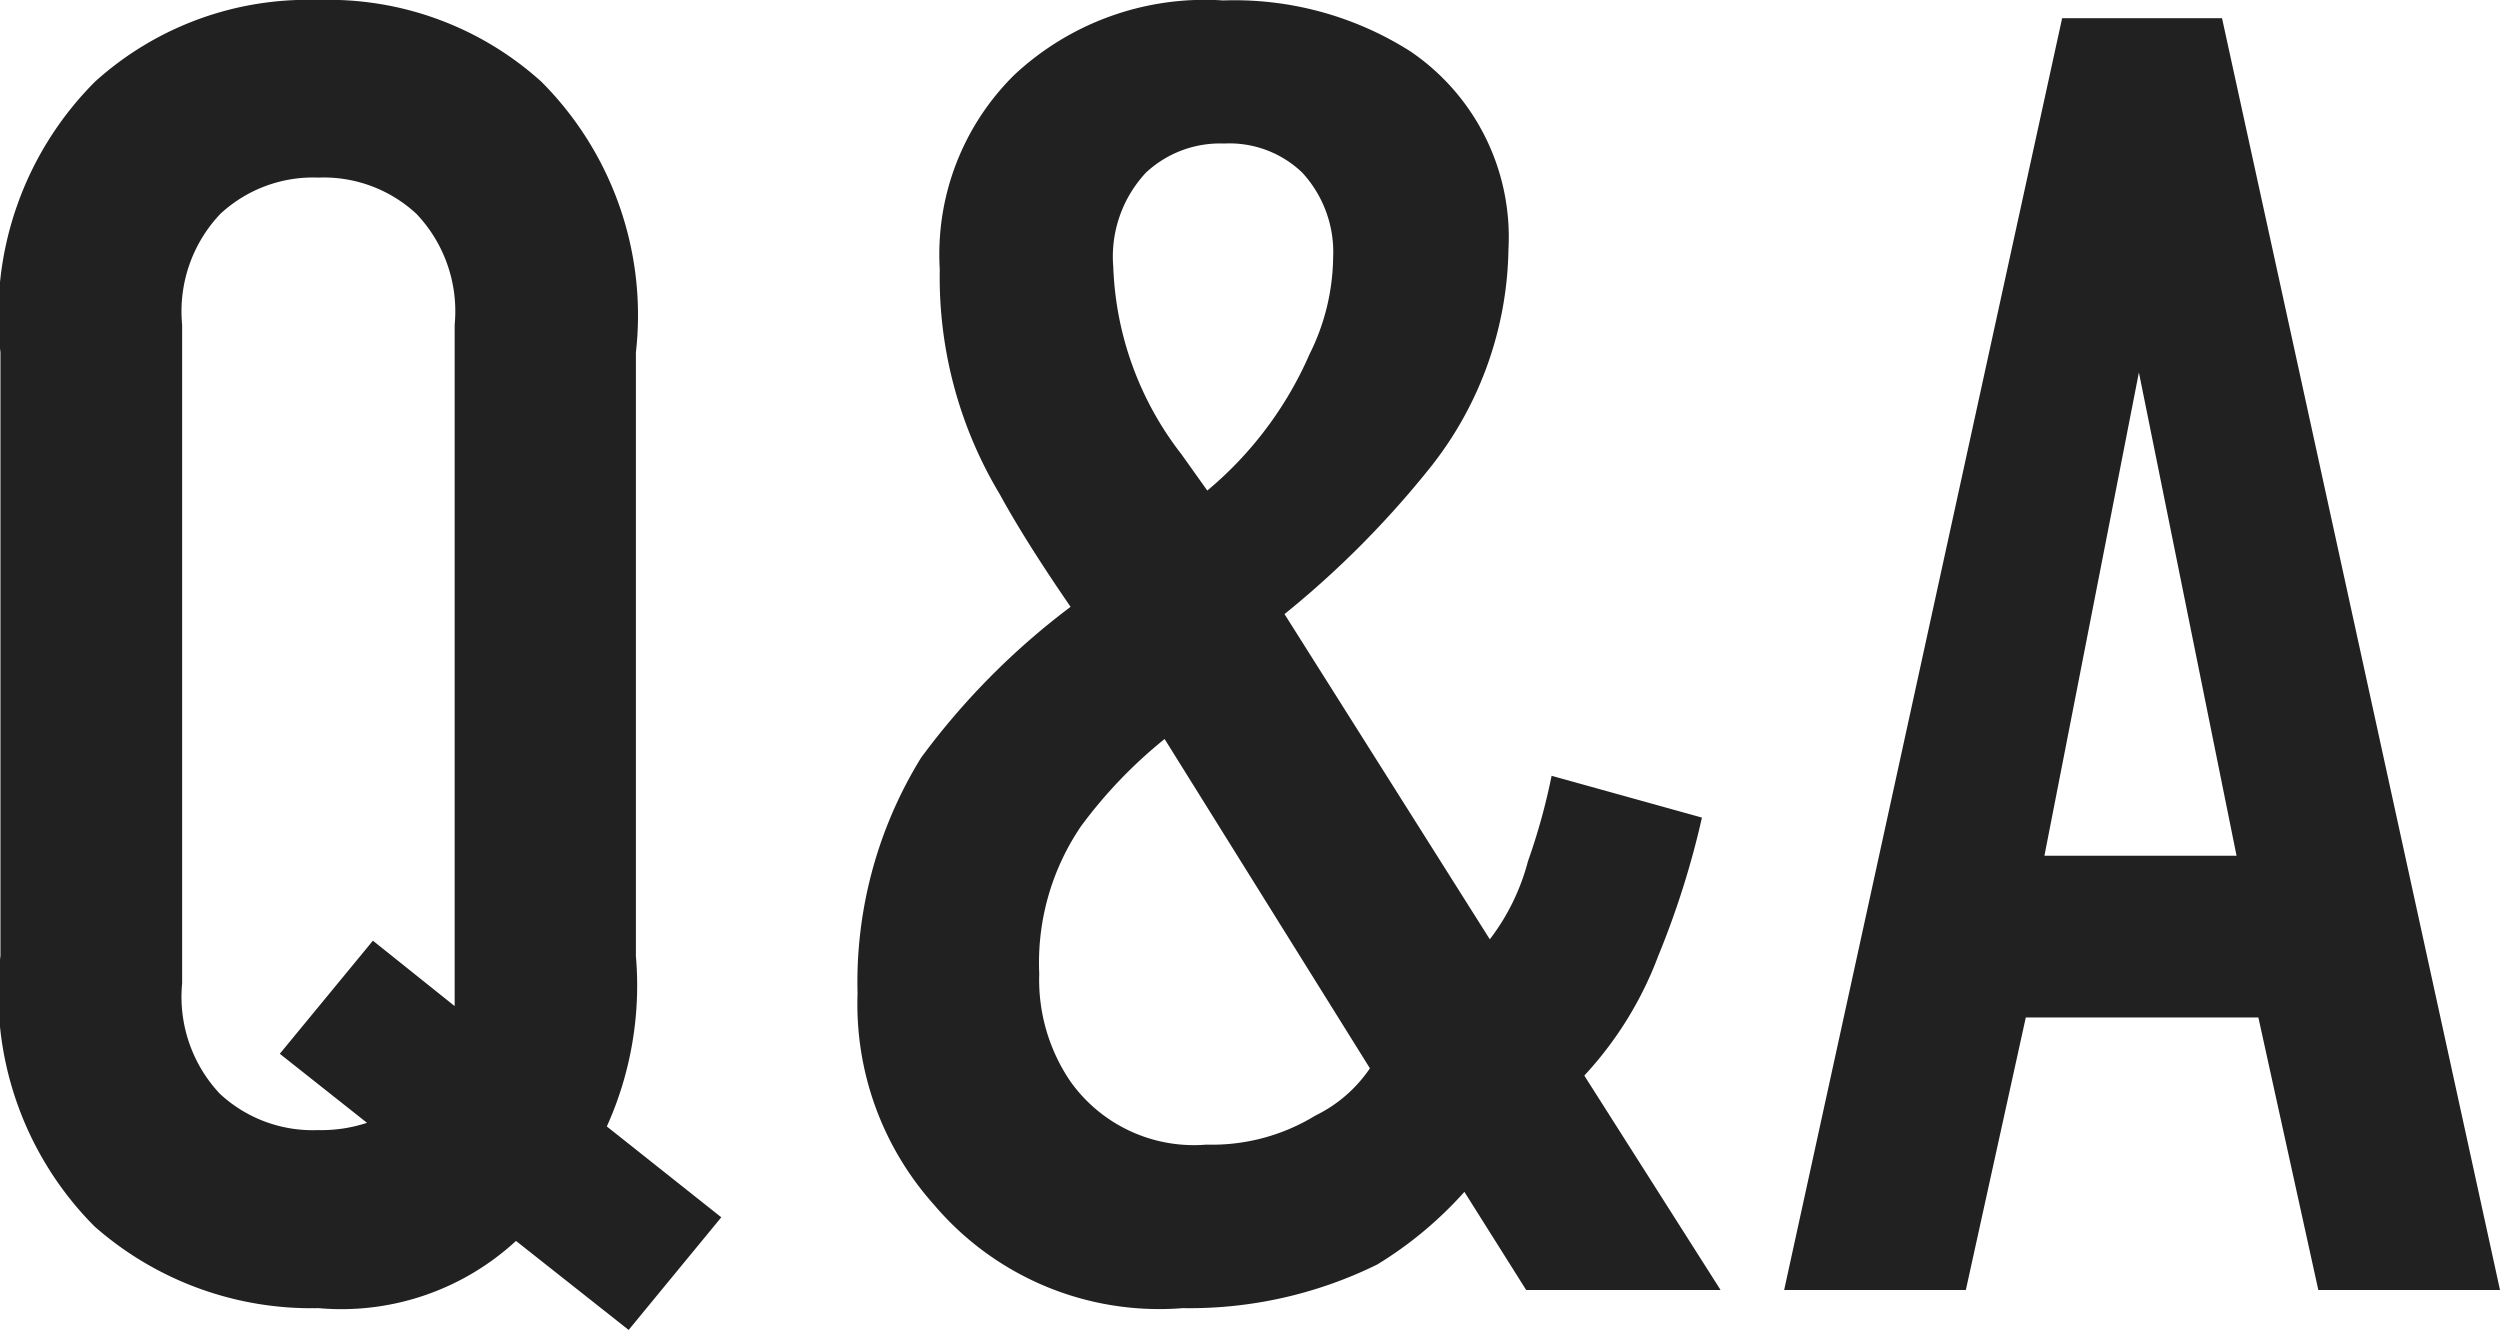 <svg xmlns="http://www.w3.org/2000/svg" width="22.016" height="11.712" viewBox="0 0 22.016 11.712">
  <path id="Q_A" data-name="Q&amp;A" d="M.9-2.944A2.91,2.91,0,0,0,1.728-.56,2.887,2.887,0,0,0,3.7.16,2.268,2.268,0,0,0,5.44-.432l.992.784L7.248-.64,6.24-1.44a3.017,3.017,0,0,0,.256-1.5V-8.256a2.91,2.91,0,0,0-.832-2.384A2.794,2.794,0,0,0,3.7-11.36a2.794,2.794,0,0,0-1.968.72A2.91,2.91,0,0,0,.9-8.256ZM4.128-1.472a1.285,1.285,0,0,1-.432.064,1.2,1.2,0,0,1-.864-.32A1.246,1.246,0,0,1,2.5-2.7V-8.5a1.246,1.246,0,0,1,.336-.976,1.2,1.2,0,0,1,.864-.32,1.2,1.2,0,0,1,.864.32A1.246,1.246,0,0,1,4.9-8.5v6l-.72-.576L3.36-2.08ZM14.56-4.528a5.5,5.5,0,0,1-.208.752,1.941,1.941,0,0,1-.336.688L12.208-5.952a8.39,8.39,0,0,0,1.3-1.312,3.163,3.163,0,0,0,.672-1.9,1.976,1.976,0,0,0-.864-1.744,2.889,2.889,0,0,0-1.648-.448,2.456,2.456,0,0,0-1.84.656,2.219,2.219,0,0,0-.656,1.712A3.711,3.711,0,0,0,9.7-7.008c.192.352.448.736.624.992A6.432,6.432,0,0,0,9.008-4.688a3.765,3.765,0,0,0-.56,2.08A2.647,2.647,0,0,0,9.12-.752,2.6,2.6,0,0,0,11.312.16a3.743,3.743,0,0,0,1.712-.384,3.4,3.4,0,0,0,.768-.64L14.336,0h1.712l-1.2-1.888A3.194,3.194,0,0,0,15.5-2.944a7.594,7.594,0,0,0,.384-1.216Zm-1.6,2.576a1.228,1.228,0,0,1-.48.416,1.743,1.743,0,0,1-.96.256,1.334,1.334,0,0,1-1.2-.56,1.59,1.59,0,0,1-.272-.944,2.137,2.137,0,0,1,.368-1.3,4.138,4.138,0,0,1,.736-.768ZM11.3-7.36A2.849,2.849,0,0,1,10.7-9.008a1.084,1.084,0,0,1,.288-.832.956.956,0,0,1,.688-.256.926.926,0,0,1,.688.256,1.034,1.034,0,0,1,.272.752,1.951,1.951,0,0,1-.208.848,3.258,3.258,0,0,1-.9,1.2ZM22.912,0,20.464-11.2H19.056L16.608,0h1.6l.528-2.4h2.048L21.312,0Zm-2.32-3.824H18.9l.832-4.256Z" transform="translate(-0.896 11.36)" fill="#212121"/>
</svg>
